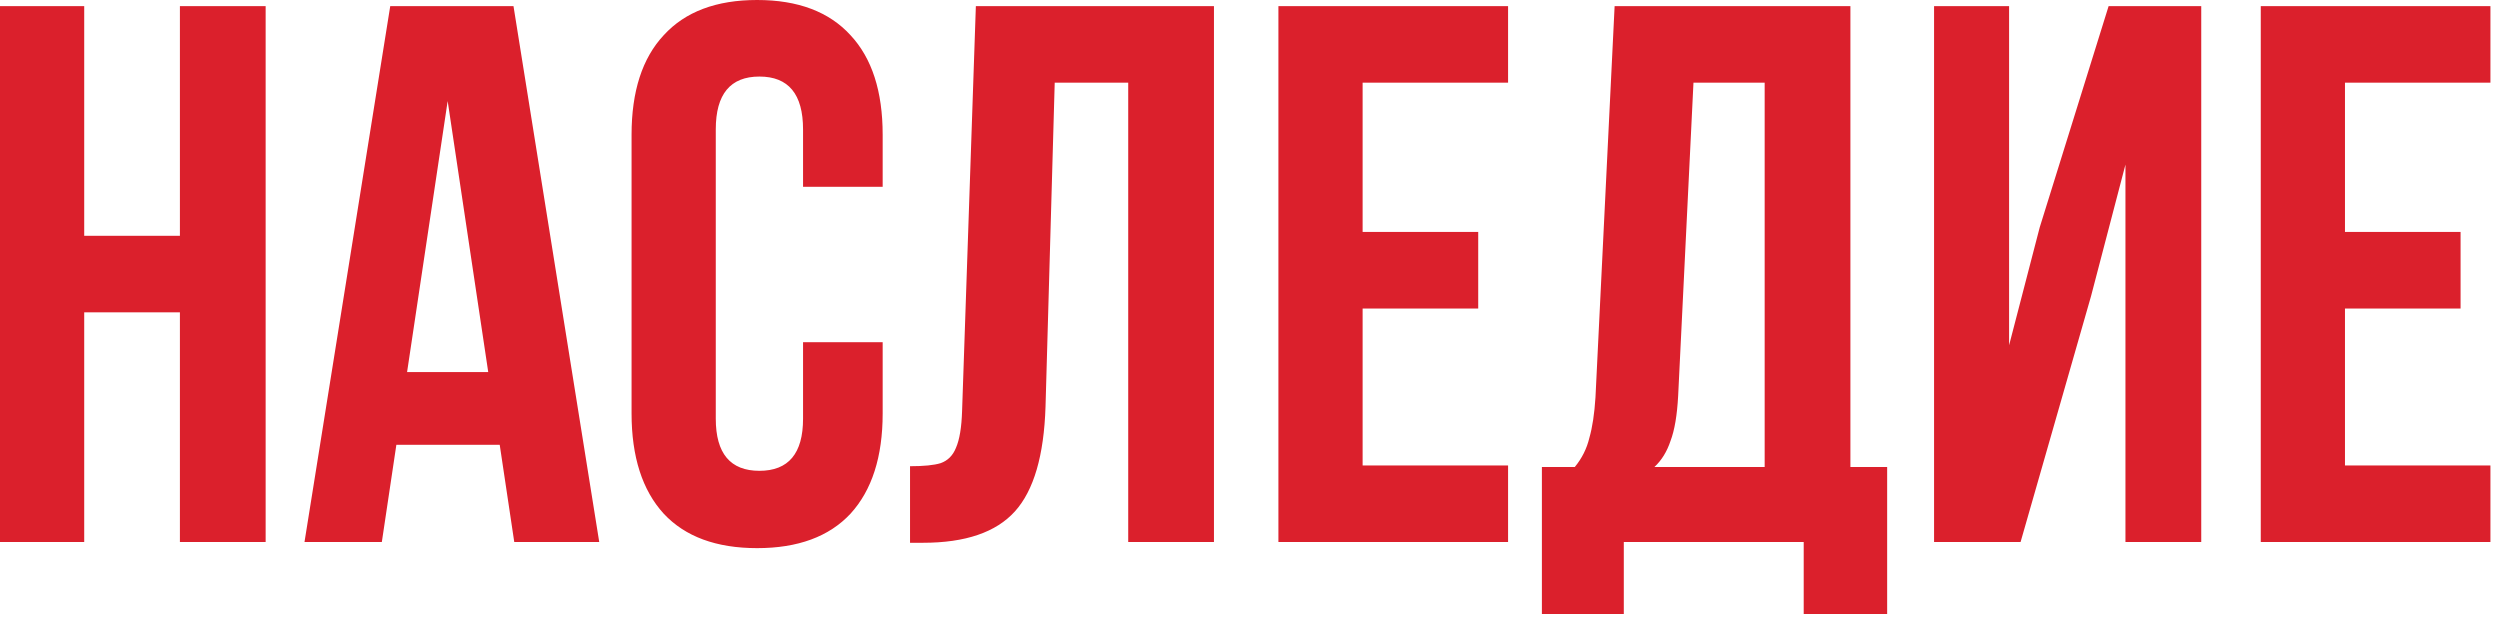 <?xml version="1.0" encoding="UTF-8"?> <svg xmlns="http://www.w3.org/2000/svg" width="209" height="52" viewBox="0 0 209 52" fill="none"><path d="M2.6226e-06 45.312V0.512H7.04V19.712H15.04V0.512H22.208V45.312H15.04V26.112H7.04V45.312H2.6226e-06ZM42.992 45.312L41.776 37.184H33.136L31.921 45.312H25.456L32.624 0.512H42.928L50.096 45.312H42.992ZM40.816 31.104L37.425 8.448L34.032 31.104H40.816ZM73.791 34.56C73.791 38.187 72.895 40.981 71.103 42.944C69.311 44.864 66.708 45.824 63.295 45.824C59.882 45.824 57.279 44.864 55.487 42.944C53.695 40.981 52.799 38.187 52.799 34.56V11.264C52.799 7.637 53.695 4.864 55.487 2.944C57.279 0.981 59.882 1.14441e-05 63.295 1.14441e-05C66.708 1.14441e-05 69.311 0.981 71.103 2.944C72.895 4.864 73.791 7.637 73.791 11.264V15.616H67.135V10.816C67.135 7.872 65.919 6.4 63.487 6.4C61.055 6.4 59.839 7.872 59.839 10.816V35.008C59.839 37.909 61.055 39.36 63.487 39.36C65.919 39.36 67.135 37.909 67.135 35.008V28.608H73.791V34.56ZM76.079 38.976C77.231 38.976 78.084 38.891 78.638 38.72C79.236 38.507 79.662 38.08 79.918 37.44C80.217 36.757 80.388 35.733 80.43 34.368L81.582 0.512H101.487V45.312H94.319V6.912H88.174L87.406 33.984C87.278 38.08 86.425 41.003 84.847 42.752C83.268 44.501 80.708 45.376 77.166 45.376H76.079V38.976ZM123.579 19.392V25.792H113.915V38.912H126.075V45.312H106.875V0.512H126.075V6.912H113.915V19.392H123.579ZM150.79 45.312H135.75V51.328H128.902V39.04H131.654C132.251 38.315 132.656 37.504 132.87 36.608C133.126 35.712 133.296 34.581 133.382 33.216L134.982 0.512H154.694V39.04H157.766V51.328H150.79V45.312ZM140.294 33.088C140.208 34.709 139.995 35.968 139.654 36.864C139.355 37.76 138.907 38.485 138.31 39.04H147.526V6.912H141.574L140.294 33.088ZM161.688 45.312V0.512H167.96V28.864L170.52 19.008L176.28 0.512H184.024V45.312H177.688V13.76L174.808 24.768L168.92 45.312H161.688ZM205.704 19.392V25.792H196.04V38.912H208.2V45.312H189V0.512H208.2V6.912H196.04V19.392H205.704Z" fill="#DB202C"></path></svg> 